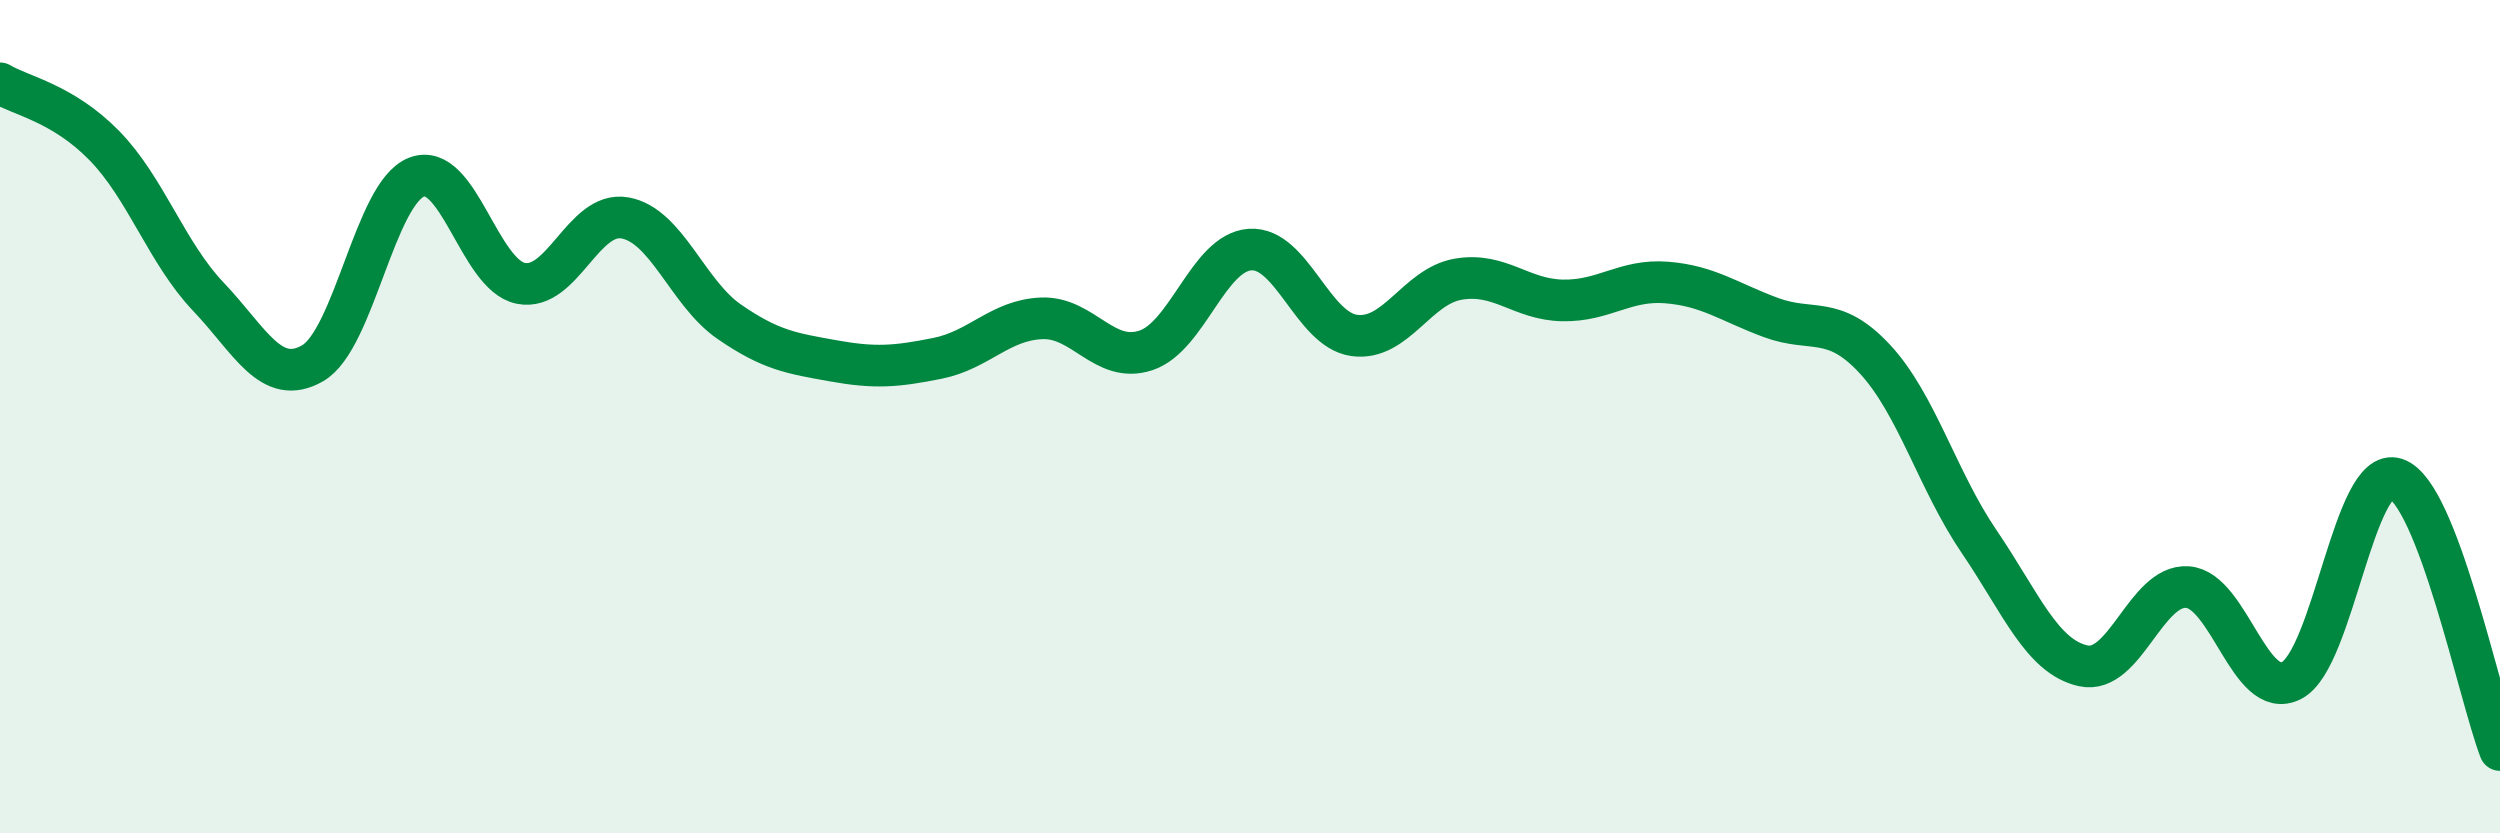 
    <svg width="60" height="20" viewBox="0 0 60 20" xmlns="http://www.w3.org/2000/svg">
      <path
        d="M 0,2 C 0.5,2.3 1.5,2.47 2.5,3.49 C 3.5,4.51 4,6.07 5,7.12 C 6,8.17 6.5,9.29 7.5,8.72 C 8.5,8.15 9,4.63 10,4.25 C 11,3.87 11.5,6.6 12.5,6.8 C 13.5,7 14,5.05 15,5.23 C 16,5.41 16.5,7.03 17.5,7.72 C 18.5,8.41 19,8.48 20,8.66 C 21,8.84 21.5,8.8 22.5,8.6 C 23.5,8.4 24,7.68 25,7.64 C 26,7.6 26.5,8.74 27.5,8.41 C 28.5,8.08 29,6.06 30,5.99 C 31,5.92 31.5,7.91 32.5,8.05 C 33.5,8.19 34,6.87 35,6.7 C 36,6.53 36.5,7.19 37.5,7.21 C 38.5,7.23 39,6.7 40,6.78 C 41,6.86 41.5,7.25 42.5,7.62 C 43.5,7.99 44,7.54 45,8.62 C 46,9.7 46.5,11.53 47.5,13 C 48.5,14.47 49,15.76 50,15.98 C 51,16.2 51.5,14.02 52.5,14.09 C 53.5,14.16 54,16.85 55,16.33 C 56,15.81 56.5,11.16 57.5,11.49 C 58.5,11.82 59.5,16.7 60,18L60 20L0 20Z"
        fill="#008740"
        opacity="0.1"
        stroke-linecap="round"
        stroke-linejoin="round"
      />
      <path
        d="M 0,2 C 0.5,2.3 1.5,2.47 2.5,3.49 C 3.5,4.51 4,6.07 5,7.12 C 6,8.17 6.5,9.29 7.5,8.72 C 8.5,8.15 9,4.63 10,4.25 C 11,3.87 11.5,6.6 12.5,6.8 C 13.5,7 14,5.05 15,5.23 C 16,5.41 16.5,7.03 17.5,7.72 C 18.5,8.41 19,8.48 20,8.66 C 21,8.84 21.5,8.8 22.5,8.6 C 23.5,8.4 24,7.68 25,7.64 C 26,7.6 26.5,8.74 27.5,8.41 C 28.5,8.08 29,6.06 30,5.99 C 31,5.92 31.5,7.91 32.5,8.05 C 33.5,8.19 34,6.87 35,6.7 C 36,6.53 36.5,7.19 37.5,7.21 C 38.5,7.23 39,6.7 40,6.78 C 41,6.86 41.5,7.25 42.5,7.62 C 43.5,7.99 44,7.54 45,8.62 C 46,9.7 46.5,11.53 47.5,13 C 48.5,14.47 49,15.76 50,15.98 C 51,16.2 51.5,14.02 52.5,14.09 C 53.5,14.16 54,16.85 55,16.33 C 56,15.81 56.5,11.16 57.5,11.49 C 58.5,11.82 59.5,16.7 60,18"
        stroke="#008740"
        stroke-width="1"
        fill="none"
        stroke-linecap="round"
        stroke-linejoin="round"
      />
    </svg>
  